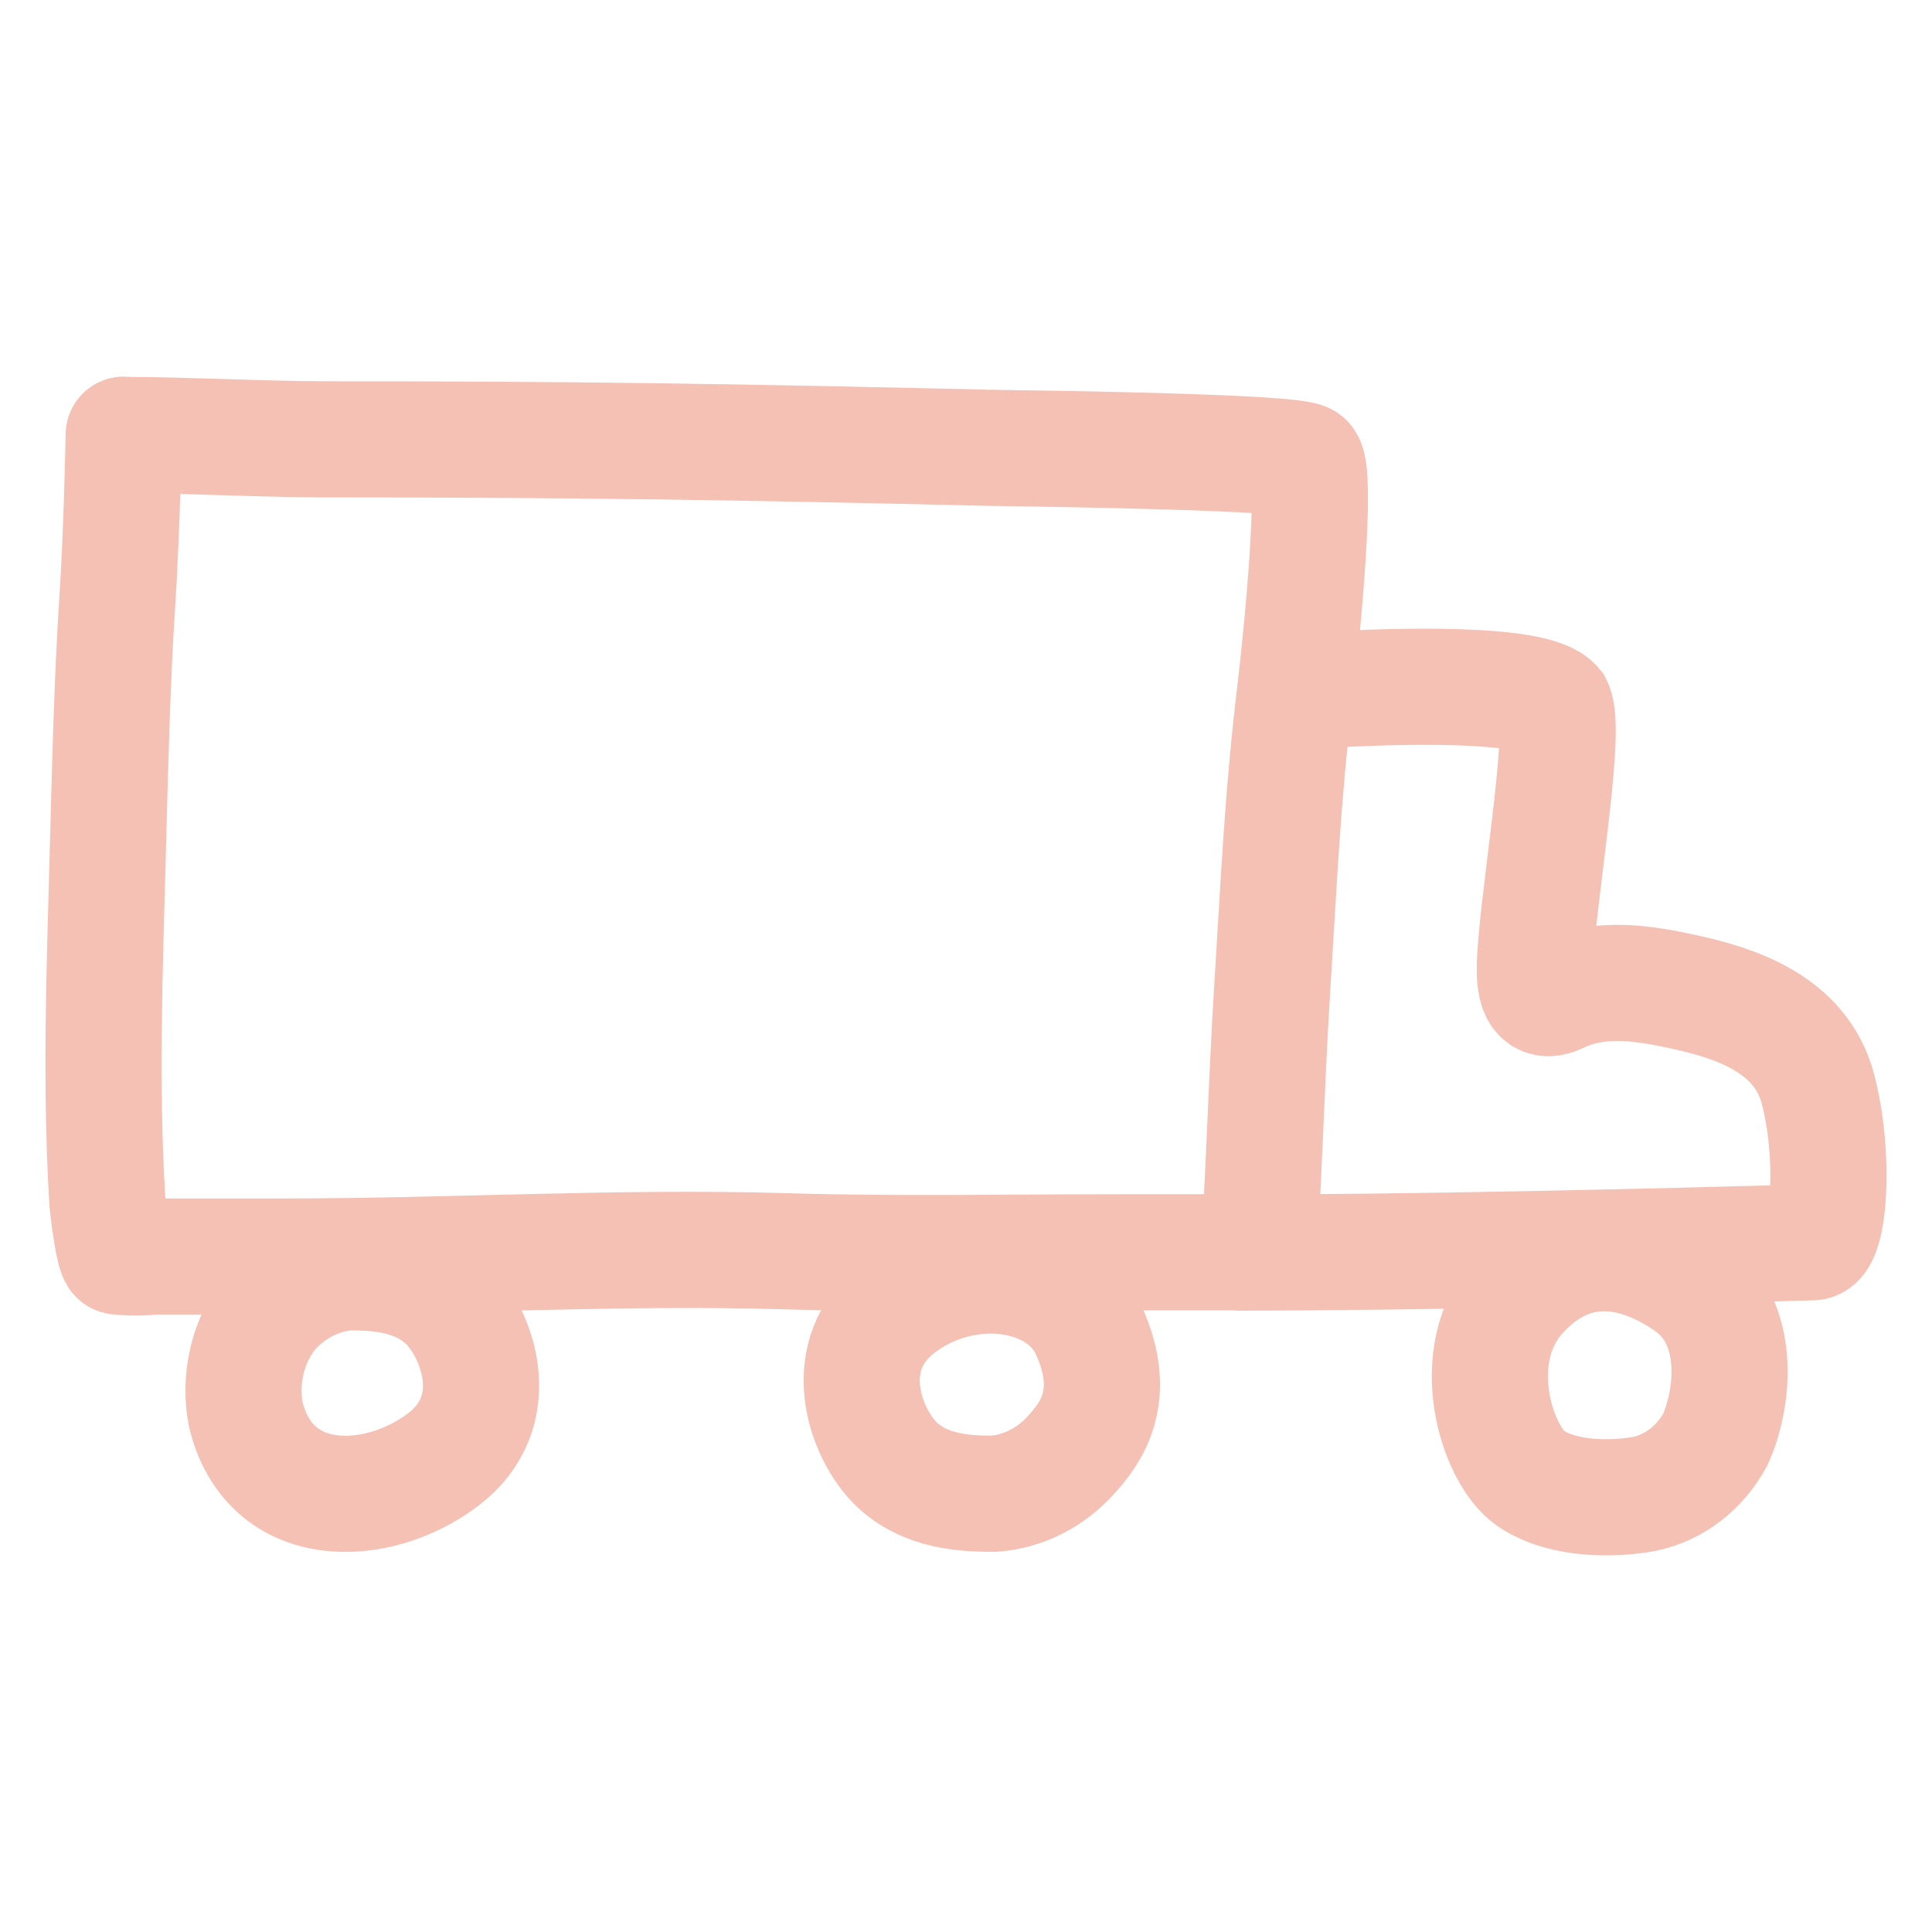 <svg width="80" height="80" viewBox="0 0 80 80" fill="none" xmlns="http://www.w3.org/2000/svg">
<path d="M5.122 18C5.122 18 5.058 21.84 4.849 25.038C4.641 28.235 4.552 31.927 4.462 35.366C4.333 40.045 4.16 44.866 4.433 49.54C4.433 49.83 4.701 51.992 4.879 52.03C5.374 52.081 5.873 52.081 6.368 52.03H11.797C18.71 52.03 25.579 51.608 32.487 51.81C37.192 51.953 41.916 51.854 46.621 51.854H51.137C51.827 51.854 51.996 51.97 52.13 51.245C52.288 50.198 52.422 44.954 52.69 40.763C52.963 36.458 53.097 33.051 53.638 28.559C54.135 24.275 54.472 19.377 54.045 19.092C53.489 18.719 43.951 18.587 41.018 18.543C30.418 18.296 24.055 18.192 13.455 18.192C11.028 18.192 7.569 18.011 5.142 18.011" stroke="#F4C1B4" stroke-width="4.81" stroke-linecap="round"/>
<path d="M54.675 28.581C57.762 28.383 63.554 28.235 64.373 29.228C64.914 30.325 63.554 37.845 63.554 40.149C63.554 41.219 63.876 41.531 64.546 41.213C66.258 40.385 68.144 40.725 69.772 41.081C71.797 41.526 74.551 42.376 75.271 45.069C75.99 47.762 75.767 51.416 75.052 51.438C68.358 51.635 58.328 51.865 51.385 51.865" stroke="#F4C1B4" stroke-width="4.81" stroke-linecap="round"/>
<path d="M14.432 52.683C13.212 52.777 12.066 53.362 11.211 54.328C10.75 54.894 10.416 55.571 10.236 56.306C10.056 57.041 10.034 57.812 10.174 58.557C11.167 62.671 15.633 62.49 18.333 60.45C21.032 58.409 19.727 55.146 18.511 53.95C17.296 52.754 15.603 52.683 14.432 52.683Z" stroke="#F4C1B4" stroke-width="4.81" stroke-linecap="round"/>
<path d="M68.11 61.854C68.71 61.727 69.28 61.462 69.782 61.077C70.284 60.691 70.707 60.194 71.023 59.616C71.758 58.014 72.2 54.761 69.936 53.16C67.951 51.766 65.257 51.042 62.939 53.571C60.621 56.1 61.991 60.274 63.381 61.217C64.77 62.161 66.954 62.078 68.11 61.854Z" stroke="#F4C1B4" stroke-width="4.81" stroke-linecap="round"/>
<path d="M41.162 61.853C42.382 61.759 43.528 61.174 44.383 60.208C45.147 59.358 46.334 57.816 45.083 55.085C43.917 52.529 39.946 52.046 37.262 54.086C34.577 56.127 35.867 59.396 37.083 60.592C38.299 61.788 39.991 61.853 41.162 61.853Z" stroke="#F4C1B4" stroke-width="4.81" stroke-linecap="round"/>
</svg>
